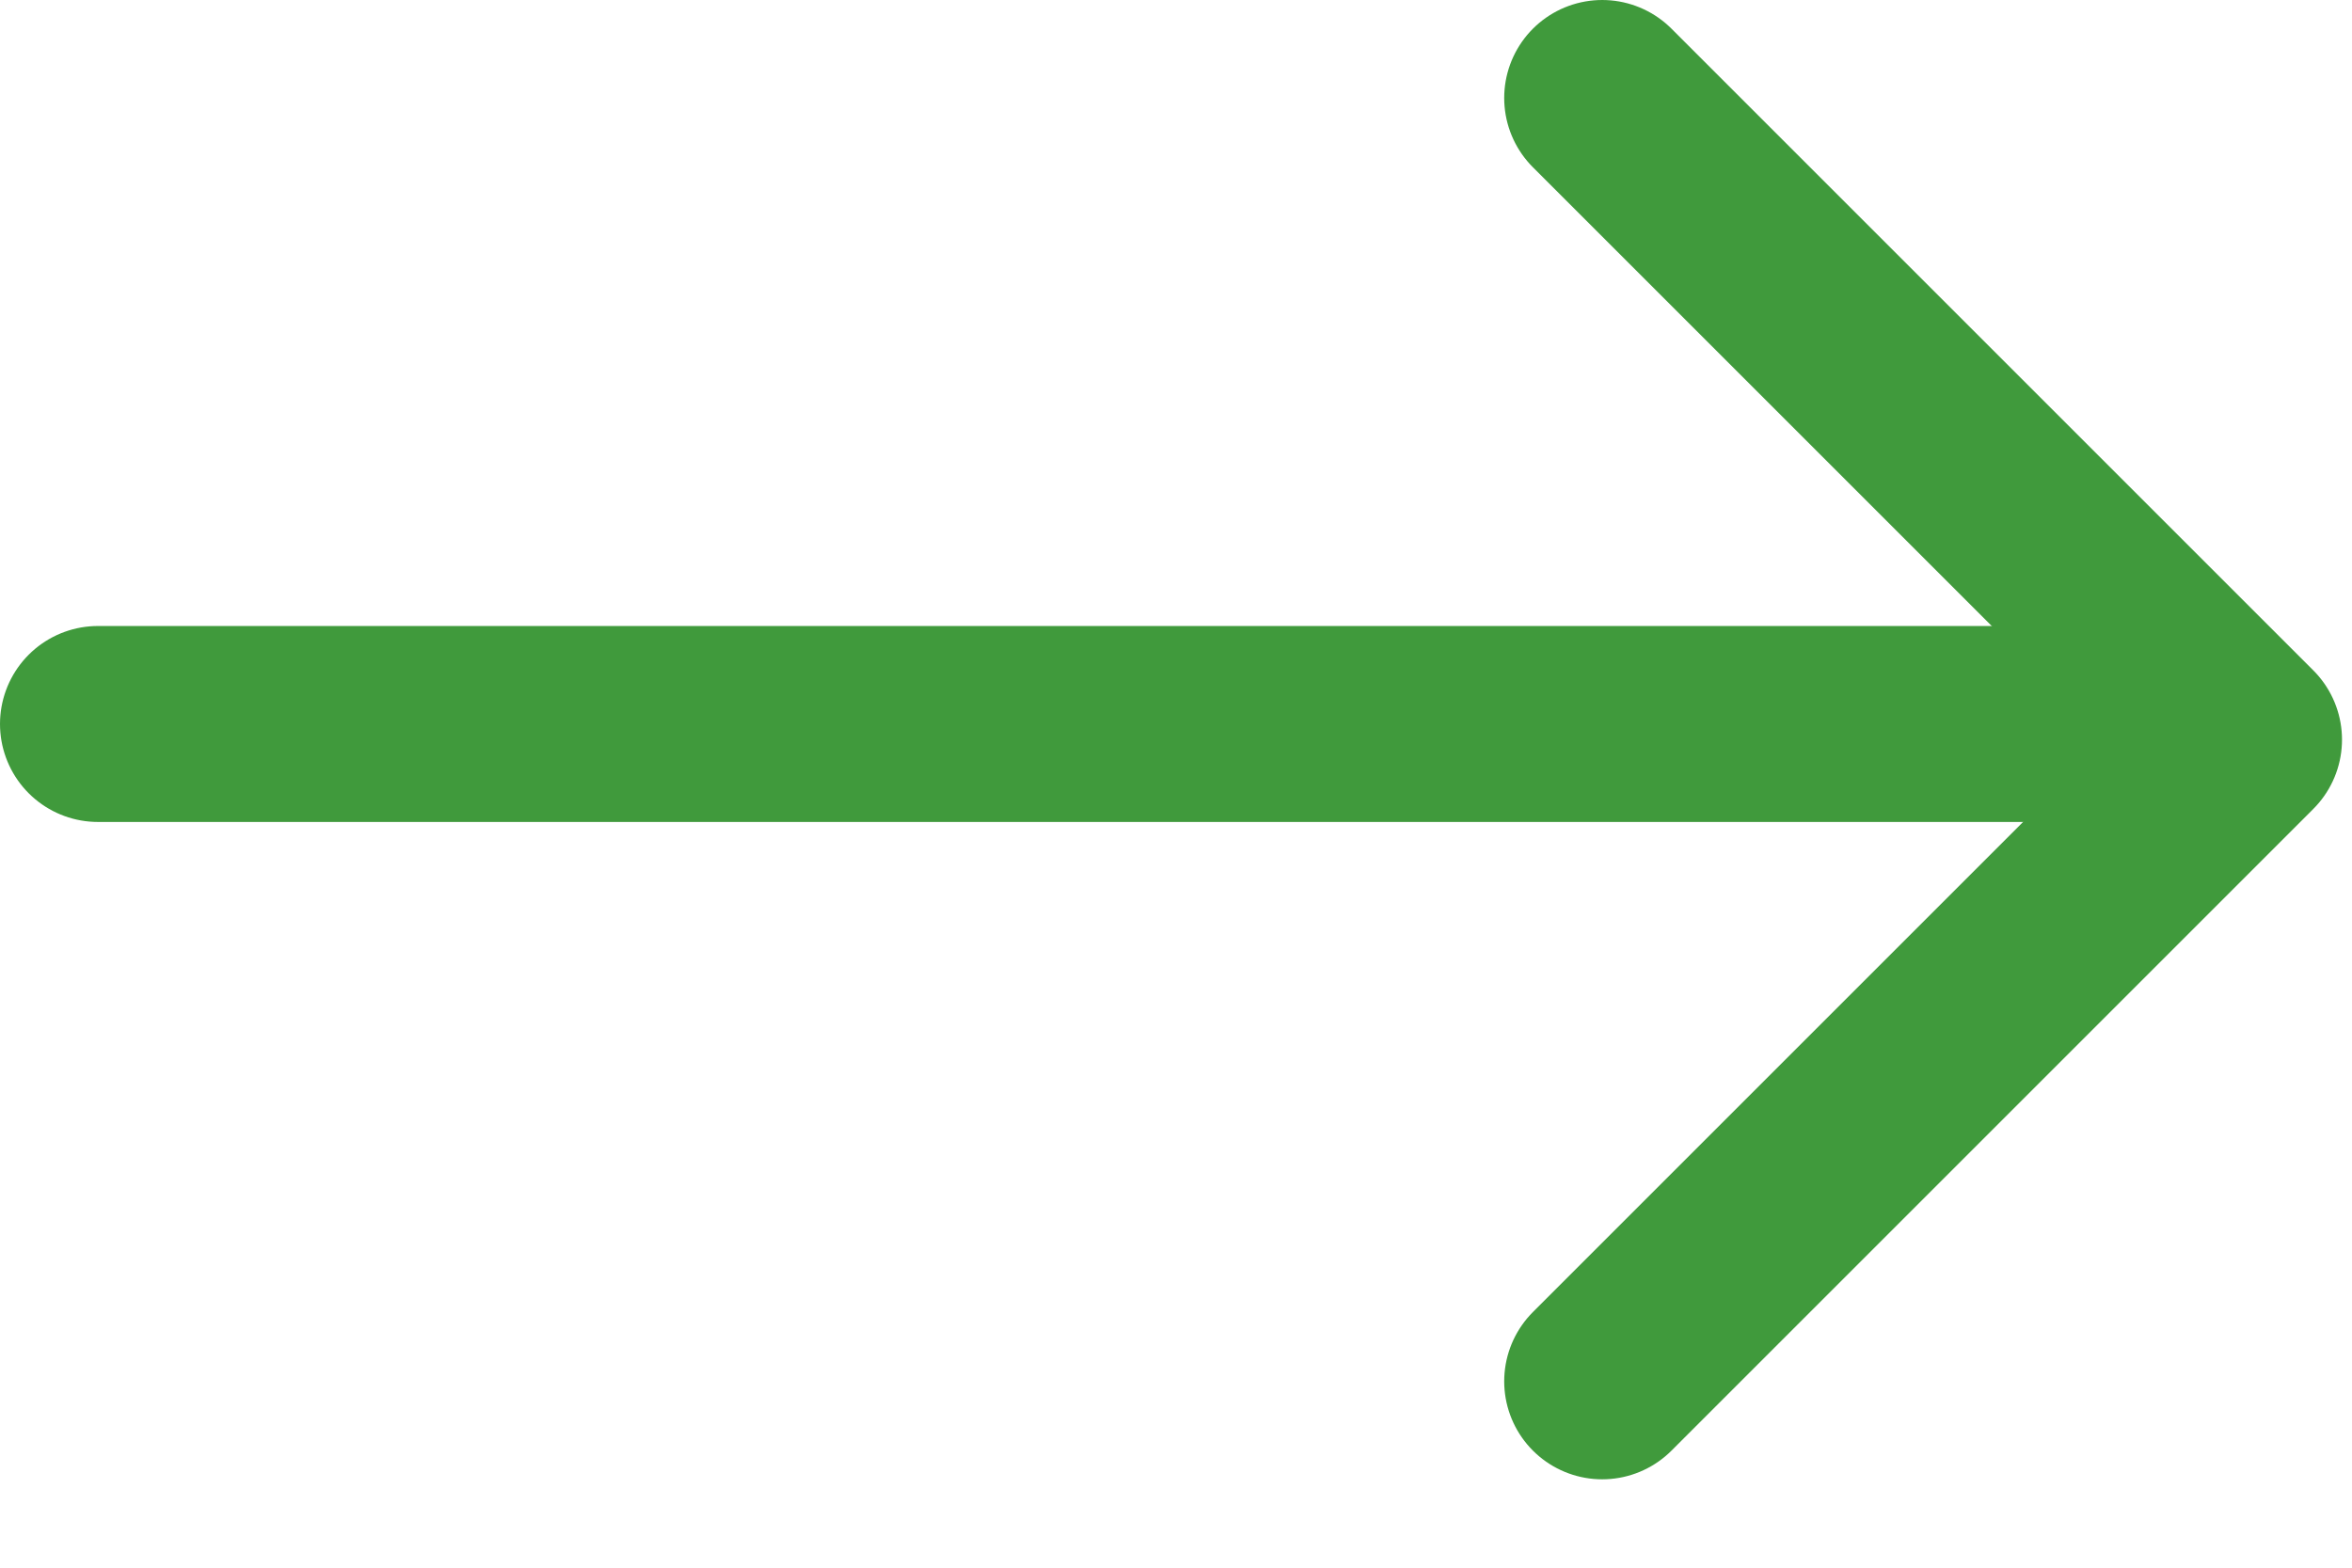 <svg width="24" height="16" viewBox="0 0 24 16" fill="none" xmlns="http://www.w3.org/2000/svg">
<path d="M16.349 14.098L22.898 7.549L16.349 1" stroke="#409A3C" stroke-width="2" stroke-linecap="round" stroke-linejoin="round"/>
<path d="M1 7.389L22.489 7.389" stroke="#409A3C" stroke-width="2" stroke-linecap="round" stroke-linejoin="round"/>
</svg>
